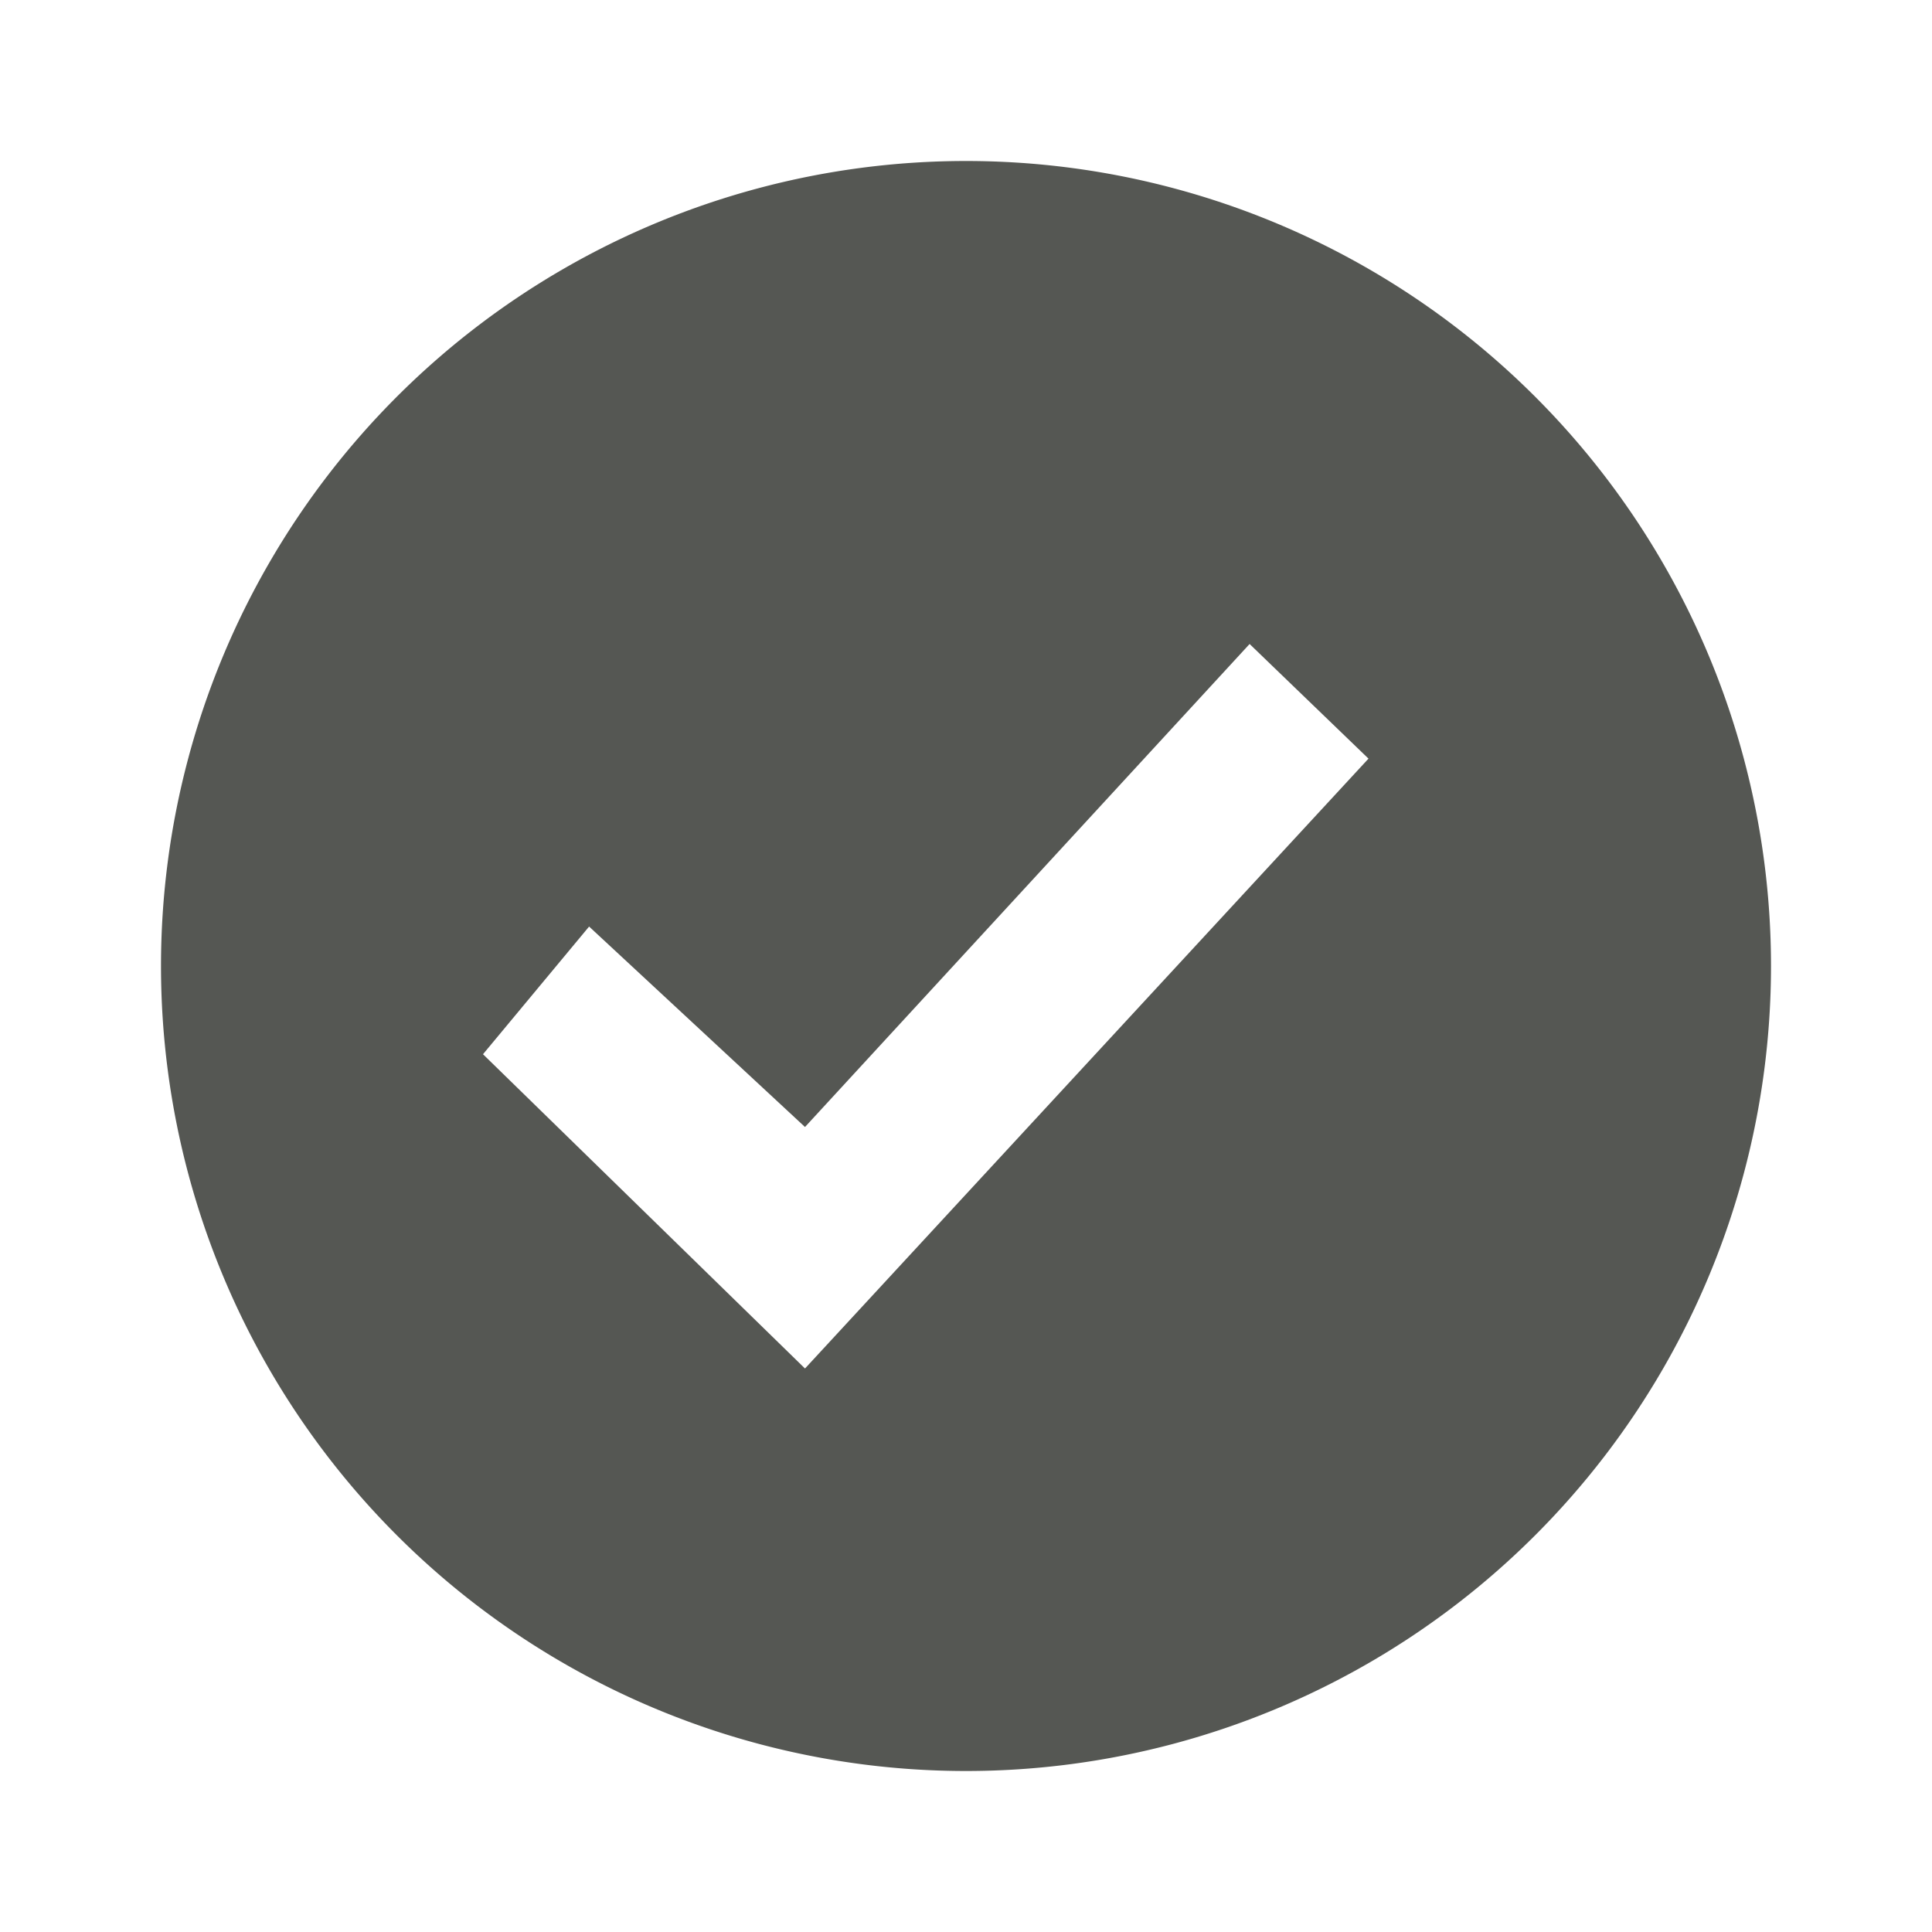 <svg xmlns="http://www.w3.org/2000/svg" viewBox="0 0 24 24">
  <path
     style="fill:#555753"
     d="M 12 2 A 10 10 0 0 0 2 12 A 10 10 0 0 0 12 22 A 10 10 0 0 0 22 12 A 10 10 0 0 0 12 2 z M 15.523 8 L 17 9.424 L 10 17 L 6 13.096 L 7.318 11.51 L 10 14 L 15.523 8 z "
     />
</svg>
